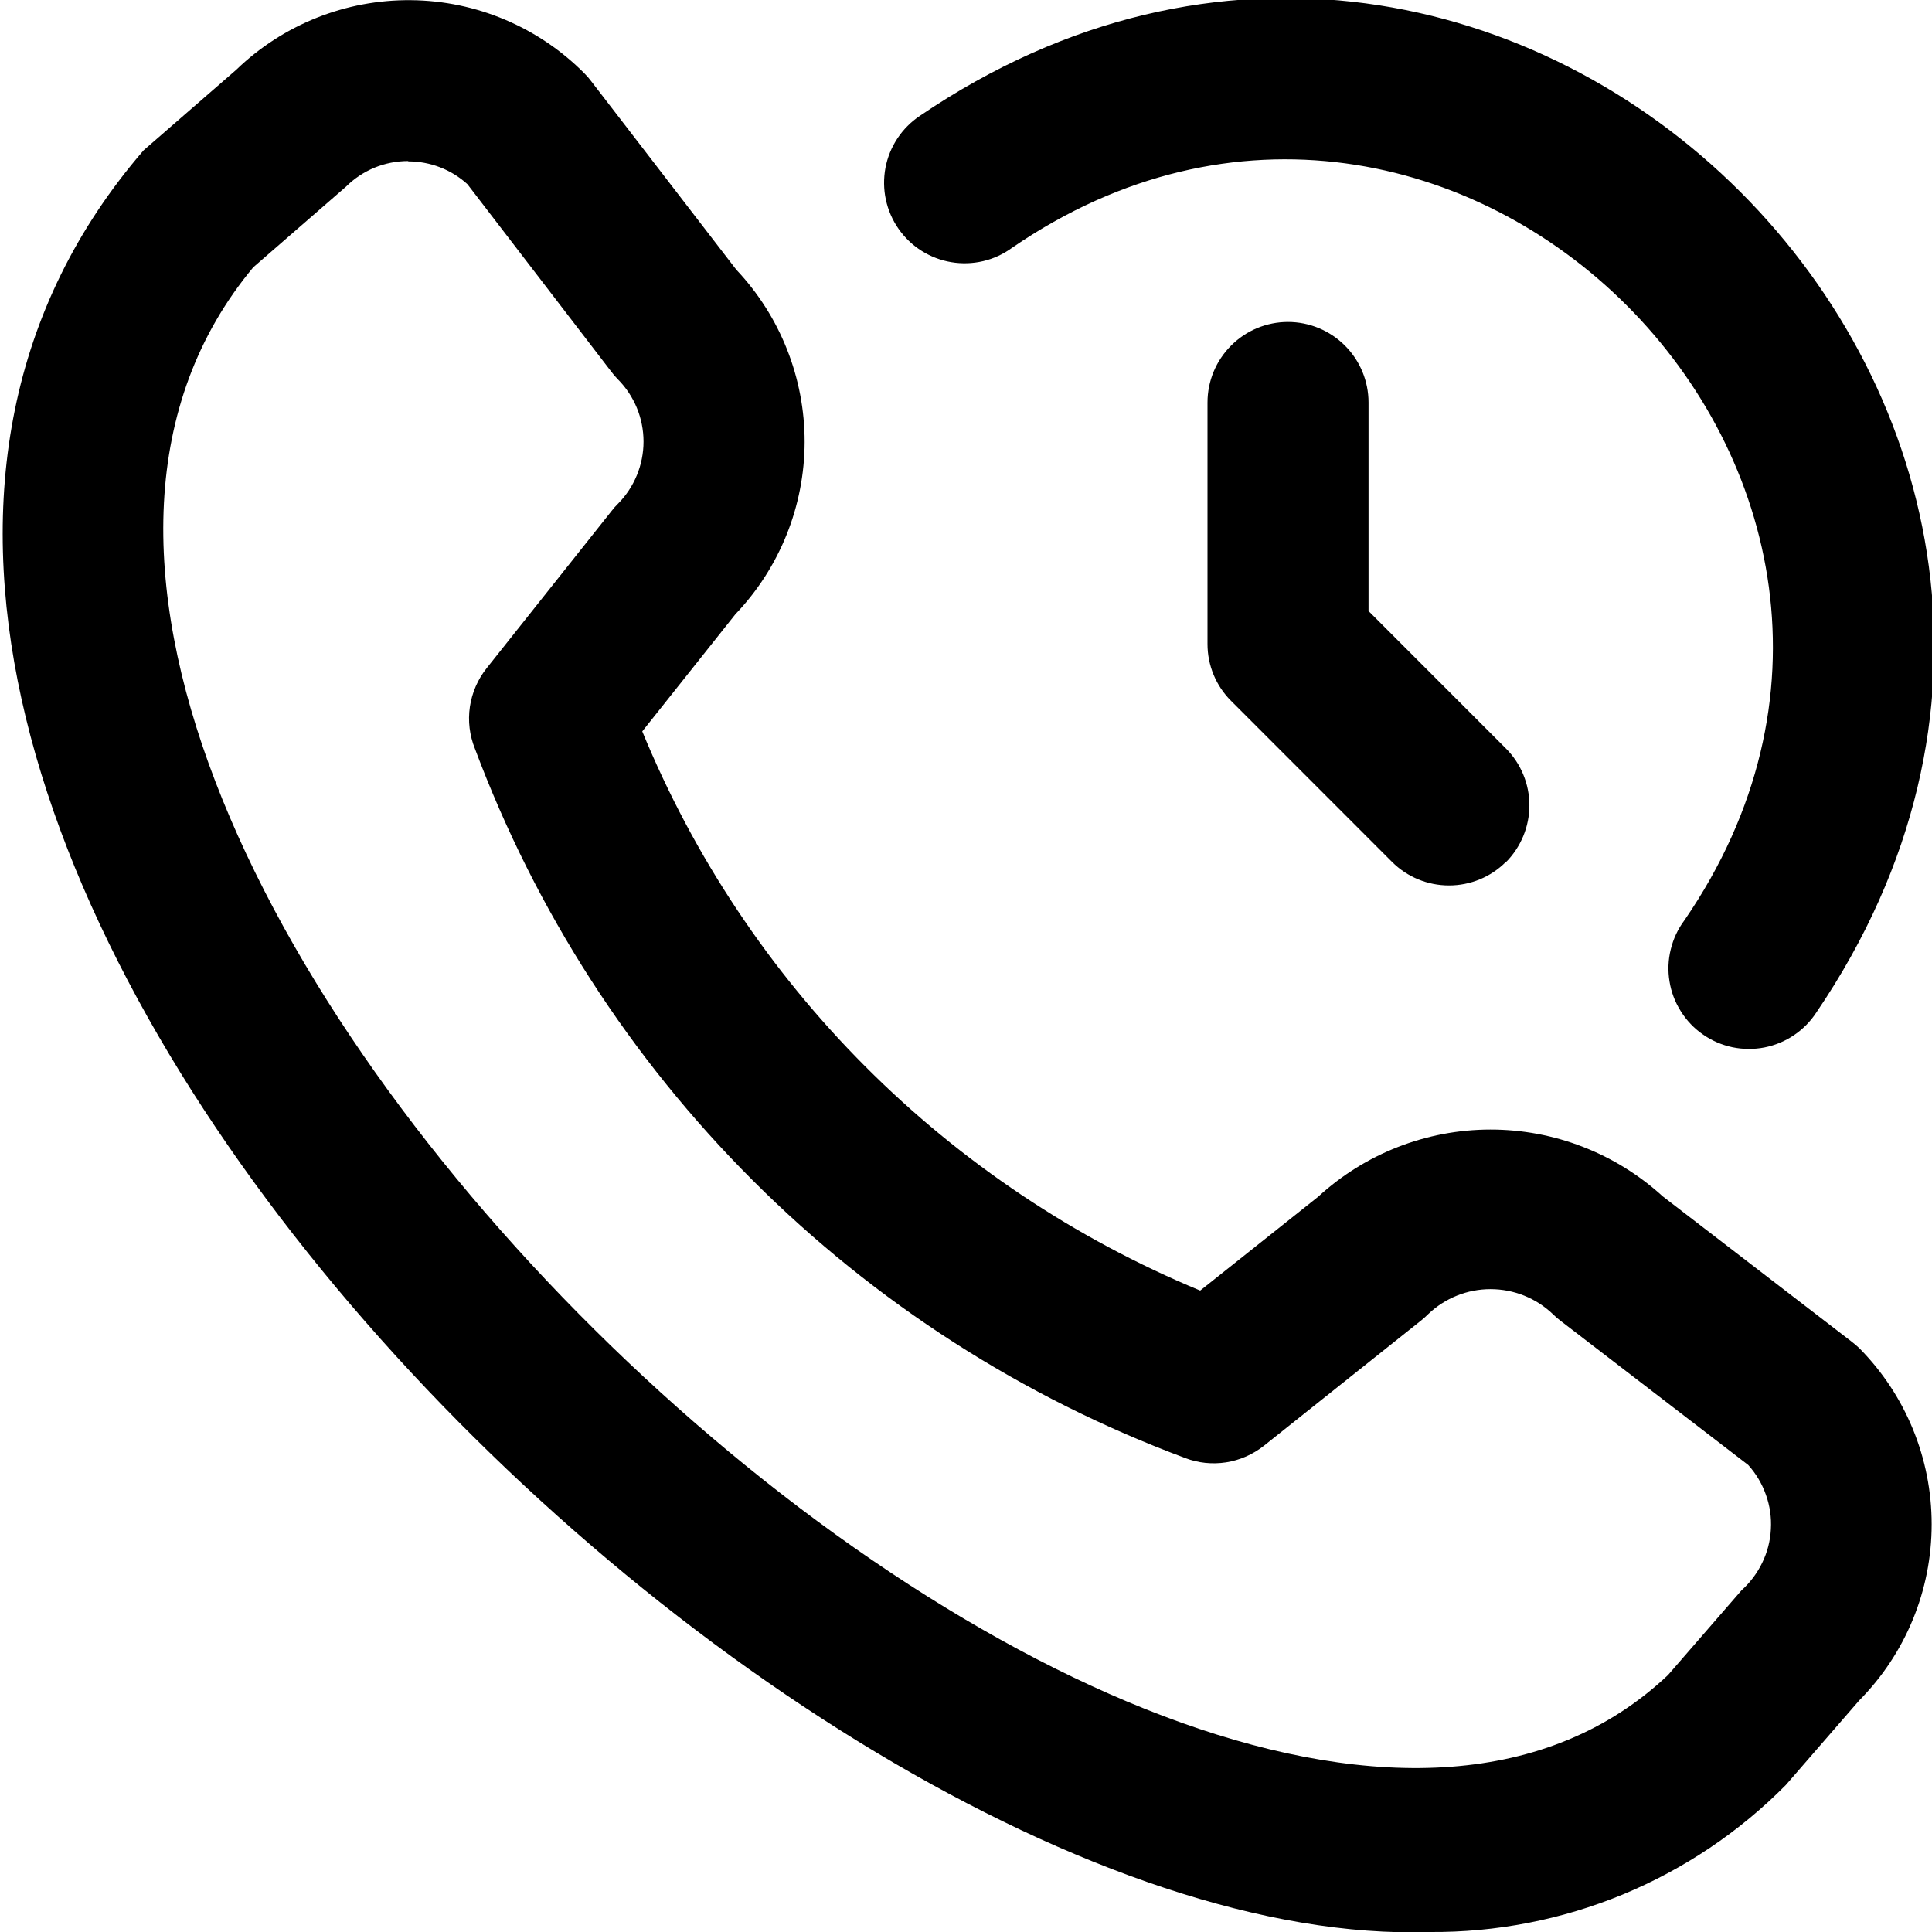 <?xml version="1.0" encoding="UTF-8"?> <svg xmlns="http://www.w3.org/2000/svg" width="23" height="23" viewBox="0 0 23 23" fill="none"><g clip-path="url(#clip0_110_152)"><path d="M17.022 23C9.23 23.264 -4.808 9.339 1.71 1.789L2.812 0.831C3.37 0.292 4.117 -0.006 4.893 0.002C5.669 0.009 6.411 0.323 6.957 0.873C6.987 0.903 7.015 0.935 7.04 0.969L8.765 3.21C9.289 3.765 9.58 4.5 9.579 5.263C9.577 6.026 9.282 6.76 8.755 7.312L7.646 8.707C8.26 10.2 9.163 11.556 10.303 12.698C11.443 13.84 12.797 14.746 14.288 15.364L15.691 14.248C16.25 13.734 16.982 13.448 17.741 13.447C18.501 13.446 19.233 13.73 19.794 14.242L22.037 15.967C22.07 15.992 22.102 16.019 22.133 16.048C22.686 16.606 22.996 17.36 22.996 18.146C22.996 18.932 22.686 19.686 22.133 20.244L21.26 21.25C20.706 21.81 20.046 22.253 19.318 22.554C18.59 22.854 17.809 23.006 17.022 23ZM4.86 1.917C4.722 1.917 4.586 1.944 4.458 1.996C4.331 2.049 4.215 2.126 4.118 2.223L3.015 3.182C-2.396 9.687 14.161 25.322 19.857 19.941L20.731 18.934C20.834 18.841 20.919 18.729 20.979 18.604C21.04 18.479 21.075 18.343 21.082 18.204C21.09 18.065 21.07 17.926 21.023 17.795C20.977 17.664 20.905 17.543 20.812 17.44L18.582 15.727C18.548 15.702 18.516 15.674 18.486 15.644C18.286 15.453 18.021 15.347 17.744 15.347C17.468 15.347 17.203 15.453 17.003 15.644C16.977 15.67 16.95 15.694 16.922 15.717L15.046 17.212C14.915 17.315 14.761 17.383 14.596 17.409C14.431 17.434 14.263 17.417 14.108 17.357C12.176 16.638 10.421 15.511 8.963 14.054C7.504 12.597 6.376 10.844 5.654 8.913C5.59 8.755 5.569 8.583 5.594 8.414C5.619 8.246 5.688 8.087 5.794 7.954L7.283 6.08C7.305 6.051 7.329 6.024 7.355 5.999C7.551 5.802 7.661 5.535 7.661 5.257C7.661 4.979 7.551 4.712 7.355 4.515C7.325 4.485 7.298 4.453 7.273 4.419L5.564 2.192C5.371 2.017 5.12 1.921 4.86 1.921V1.917ZM21.624 12.052C26.406 5.013 17.982 -3.402 10.951 1.379C10.845 1.45 10.754 1.541 10.684 1.647C10.613 1.754 10.565 1.873 10.541 1.998C10.518 2.124 10.519 2.252 10.546 2.377C10.573 2.502 10.624 2.62 10.697 2.724C10.77 2.829 10.863 2.918 10.971 2.986C11.079 3.054 11.199 3.1 11.325 3.121C11.45 3.142 11.579 3.138 11.703 3.109C11.827 3.08 11.944 3.026 12.047 2.951C17.293 -0.652 23.653 5.715 20.052 10.957C19.975 11.06 19.92 11.177 19.89 11.302C19.859 11.426 19.854 11.556 19.875 11.683C19.895 11.809 19.941 11.931 20.01 12.039C20.078 12.148 20.167 12.242 20.273 12.315C20.378 12.389 20.497 12.44 20.623 12.467C20.748 12.493 20.878 12.494 21.004 12.47C21.13 12.445 21.25 12.396 21.356 12.324C21.463 12.252 21.554 12.16 21.624 12.052ZM17.927 10.265C18.106 10.085 18.207 9.841 18.207 9.587C18.207 9.333 18.106 9.089 17.927 8.91L16.292 7.274V4.792C16.292 4.537 16.191 4.294 16.011 4.114C15.831 3.934 15.587 3.833 15.333 3.833C15.079 3.833 14.835 3.934 14.656 4.114C14.476 4.294 14.375 4.537 14.375 4.792V7.667C14.375 7.921 14.476 8.165 14.656 8.344L16.572 10.261C16.752 10.441 16.996 10.541 17.25 10.541C17.504 10.541 17.748 10.441 17.927 10.261L17.927 10.265Z" fill="black"></path></g><defs><clipPath id="clip0_110_152"><rect width="23" height="23" fill="white"></rect></clipPath></defs></svg> 